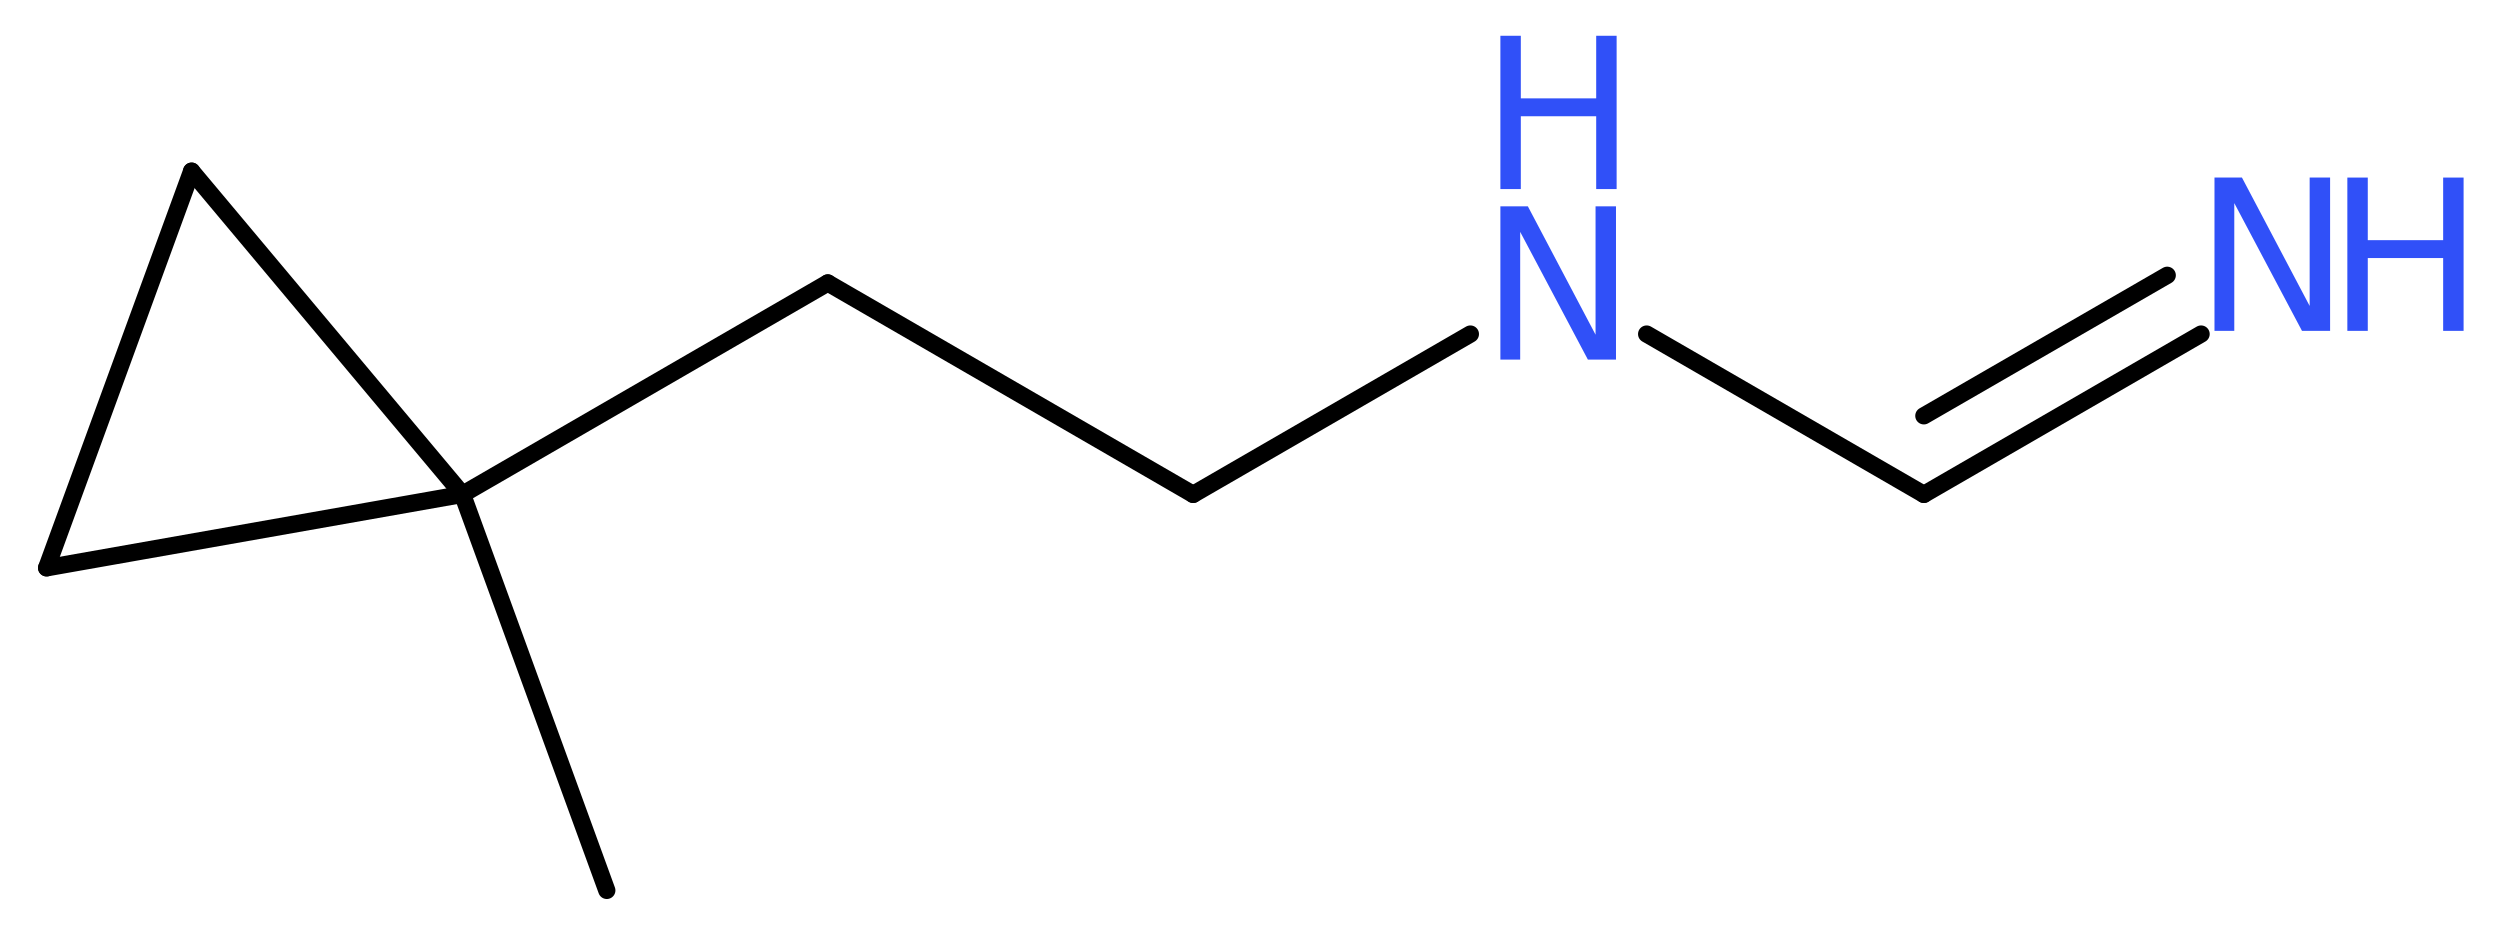 <?xml version='1.0' encoding='UTF-8'?>
<!DOCTYPE svg PUBLIC "-//W3C//DTD SVG 1.1//EN" "http://www.w3.org/Graphics/SVG/1.1/DTD/svg11.dtd">
<svg version='1.2' xmlns='http://www.w3.org/2000/svg' xmlns:xlink='http://www.w3.org/1999/xlink' width='39.14mm' height='14.68mm' viewBox='0 0 39.14 14.68'>
  <desc>Generated by the Chemistry Development Kit (http://github.com/cdk)</desc>
  <g stroke-linecap='round' stroke-linejoin='round' stroke='#000000' stroke-width='.27' fill='#3050F8'>
    <rect x='.0' y='.0' width='40.0' height='15.0' fill='#FFFFFF' stroke='none'/>
    <g id='mol1' class='mol'>
      <line id='mol1bnd1' class='bond' x1='9.5' y1='13.94' x2='7.24' y2='7.74'/>
      <line id='mol1bnd2' class='bond' x1='7.24' y1='7.74' x2='12.96' y2='4.43'/>
      <line id='mol1bnd3' class='bond' x1='12.96' y1='4.43' x2='18.68' y2='7.74'/>
      <line id='mol1bnd4' class='bond' x1='18.68' y1='7.74' x2='23.02' y2='5.23'/>
      <line id='mol1bnd5' class='bond' x1='25.78' y1='5.23' x2='30.12' y2='7.74'/>
      <g id='mol1bnd6' class='bond'>
        <line x1='30.12' y1='7.74' x2='34.46' y2='5.23'/>
        <line x1='30.12' y1='6.51' x2='33.93' y2='4.31'/>
      </g>
      <line id='mol1bnd7' class='bond' x1='7.24' y1='7.74' x2='.73' y2='8.89'/>
      <line id='mol1bnd8' class='bond' x1='.73' y1='8.89' x2='3.0' y2='2.68'/>
      <line id='mol1bnd9' class='bond' x1='7.24' y1='7.74' x2='3.0' y2='2.68'/>
      <g id='mol1atm5' class='atom'>
        <path d='M23.49 3.23h.43l1.06 2.01v-2.01h.32v2.4h-.44l-1.06 -2.0v2.0h-.31v-2.4z' stroke='none'/>
        <path d='M23.49 .56h.32v.98h1.18v-.98h.32v2.4h-.32v-1.14h-1.18v1.14h-.32v-2.4z' stroke='none'/>
      </g>
      <g id='mol1atm7' class='atom'>
        <path d='M34.67 2.78h.43l1.06 2.01v-2.01h.32v2.4h-.44l-1.06 -2.0v2.0h-.31v-2.4z' stroke='none'/>
        <path d='M36.75 2.78h.32v.98h1.18v-.98h.32v2.4h-.32v-1.14h-1.18v1.14h-.32v-2.4z' stroke='none'/>
      </g>
    </g>
  </g>
</svg>
